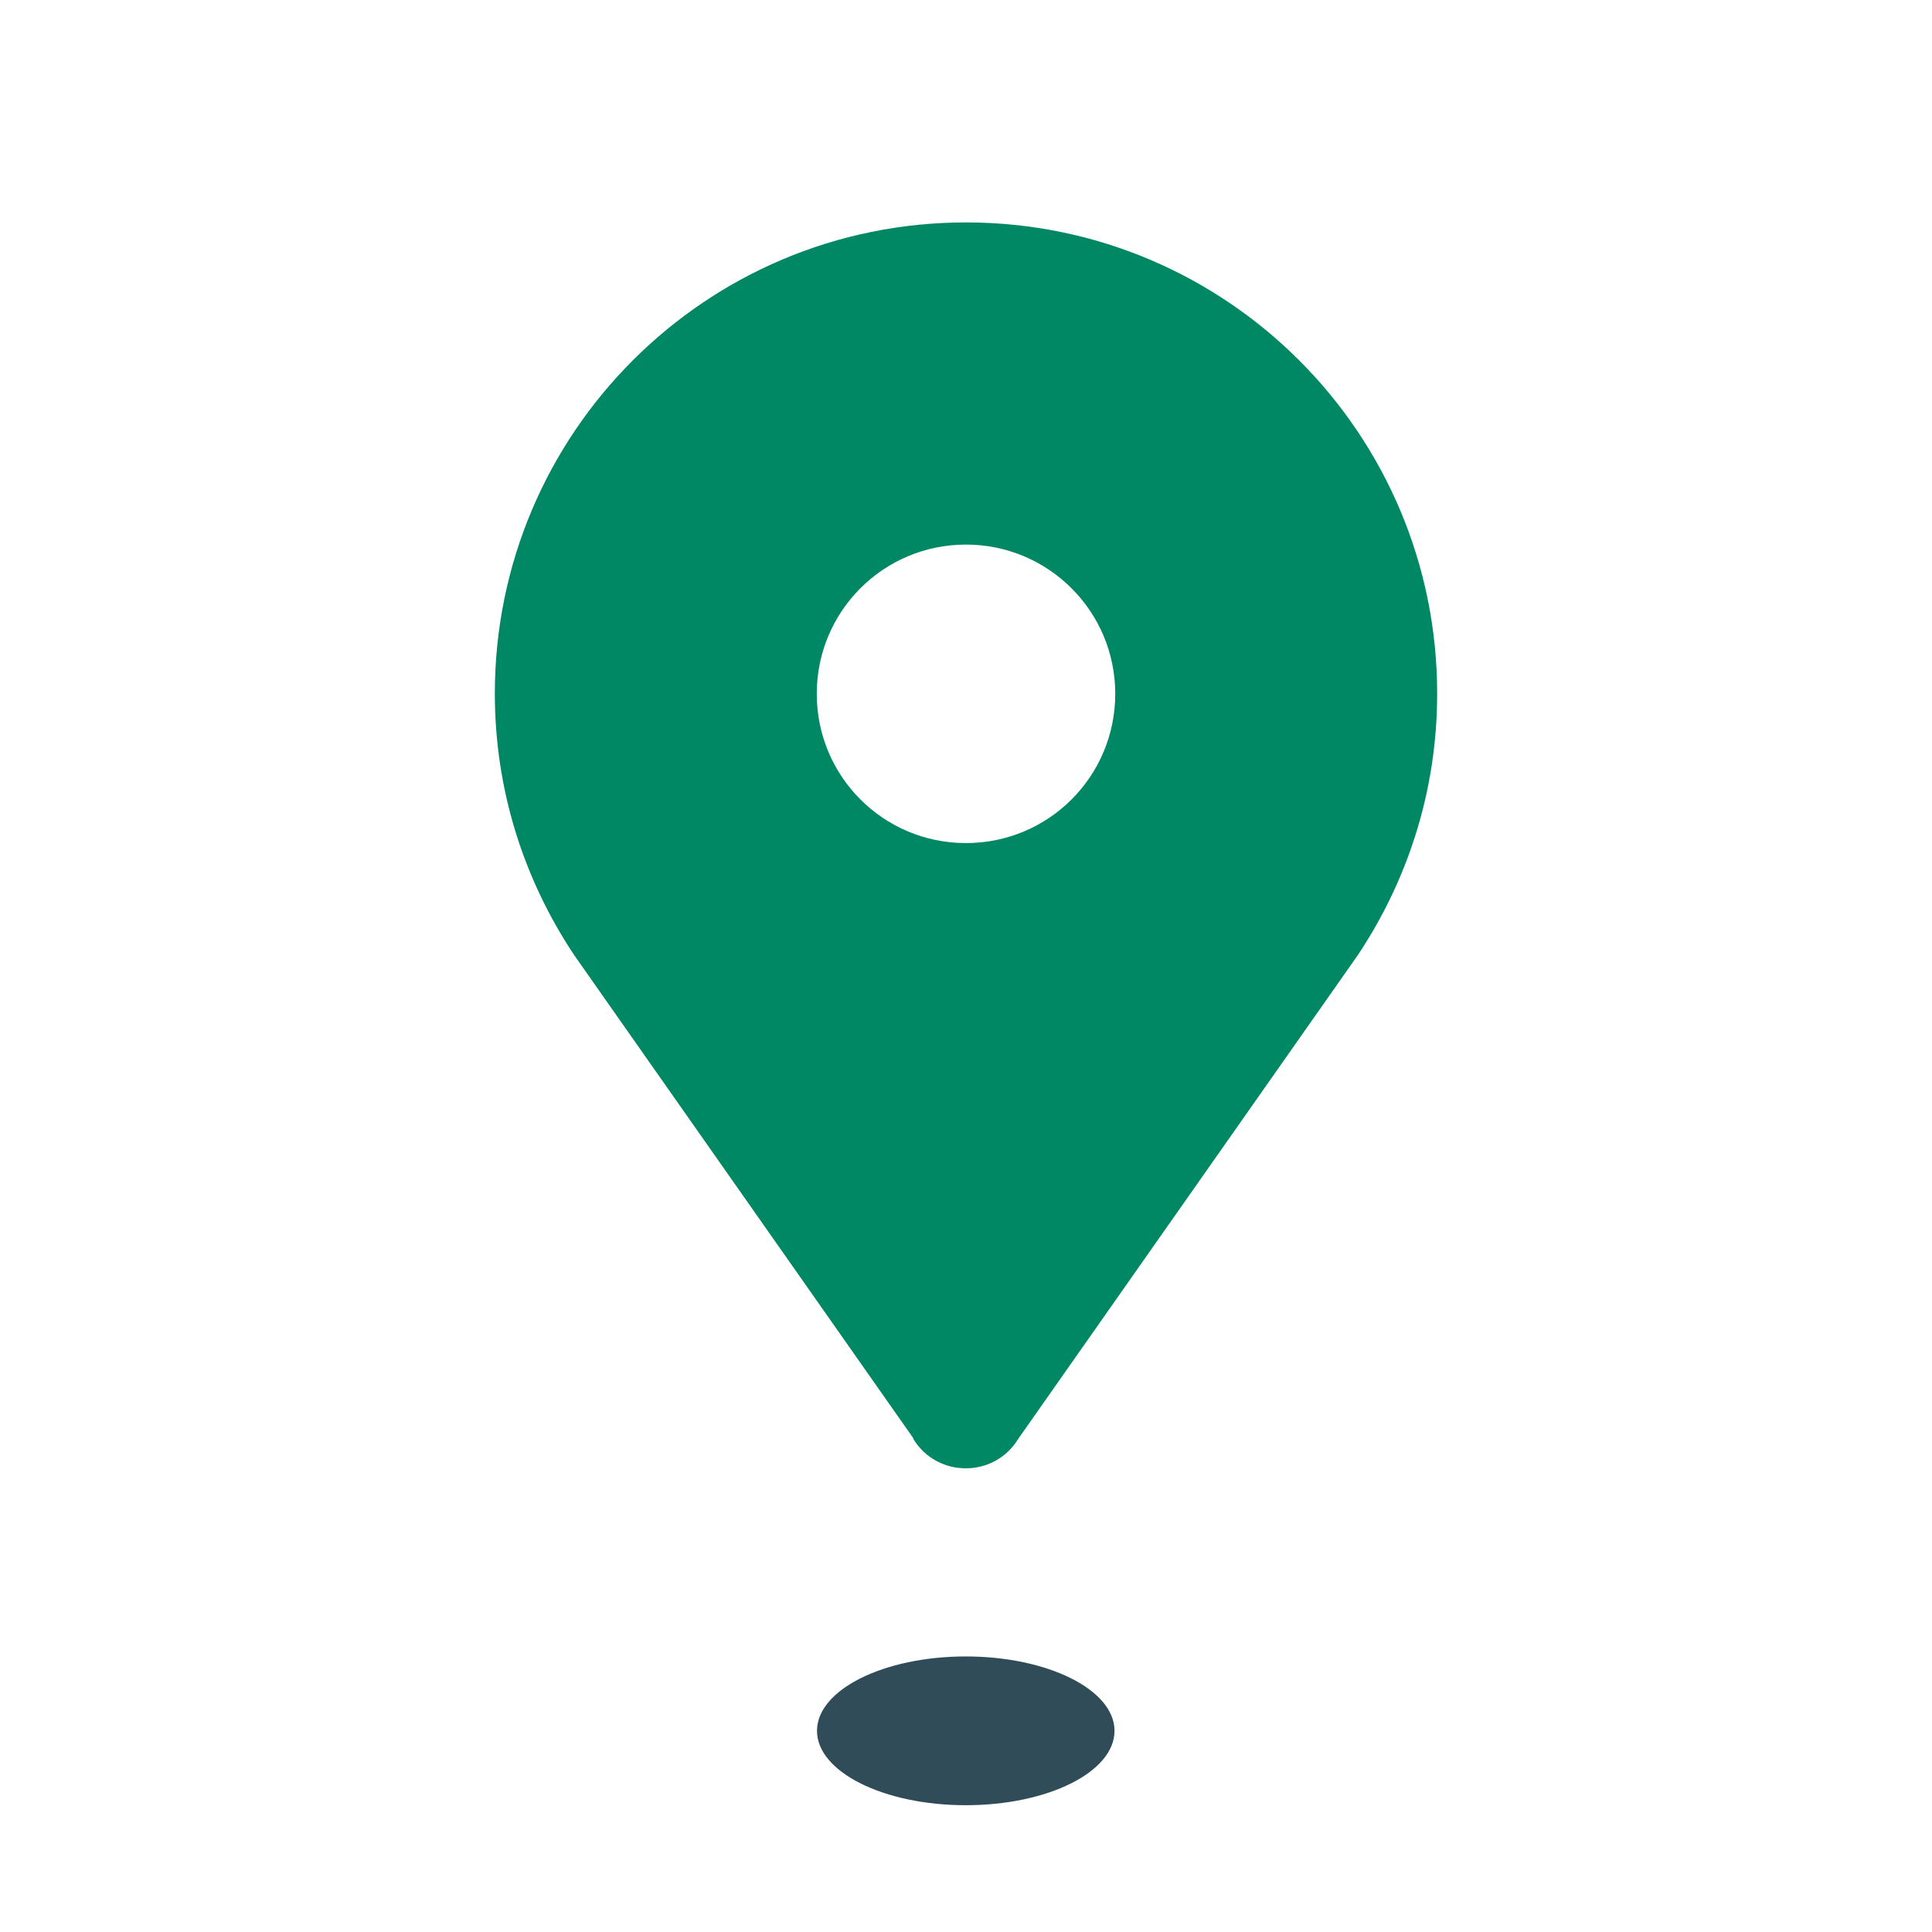 <?xml version="1.0" encoding="UTF-8"?><svg id="Layer_1" xmlns="http://www.w3.org/2000/svg" viewBox="0 0 80 80"><path d="m39.99,74.75c3.41,0,6.16-1.38,6.16-3.08s-2.76-3.08-6.16-3.08-6.16,1.38-6.16,3.08,2.76,3.08,6.16,3.08Z" style="fill:#314c59;"/><path d="m37.81,59.57c.99,1.64,3.37,1.64,4.36,0l14.04-20c2.08-3.11,3.3-6.83,3.3-10.85,0-10.78-8.73-19.51-19.51-19.51s-19.51,8.73-19.51,19.51c0,4.02,1.22,7.74,3.3,10.85l14.04,20h-.01Zm2.19-37.02c3.41,0,6.18,2.76,6.18,6.18s-2.76,6.18-6.18,6.18-6.18-2.76-6.18-6.18,2.76-6.18,6.18-6.18Z" style="fill:#008764;"/></svg>